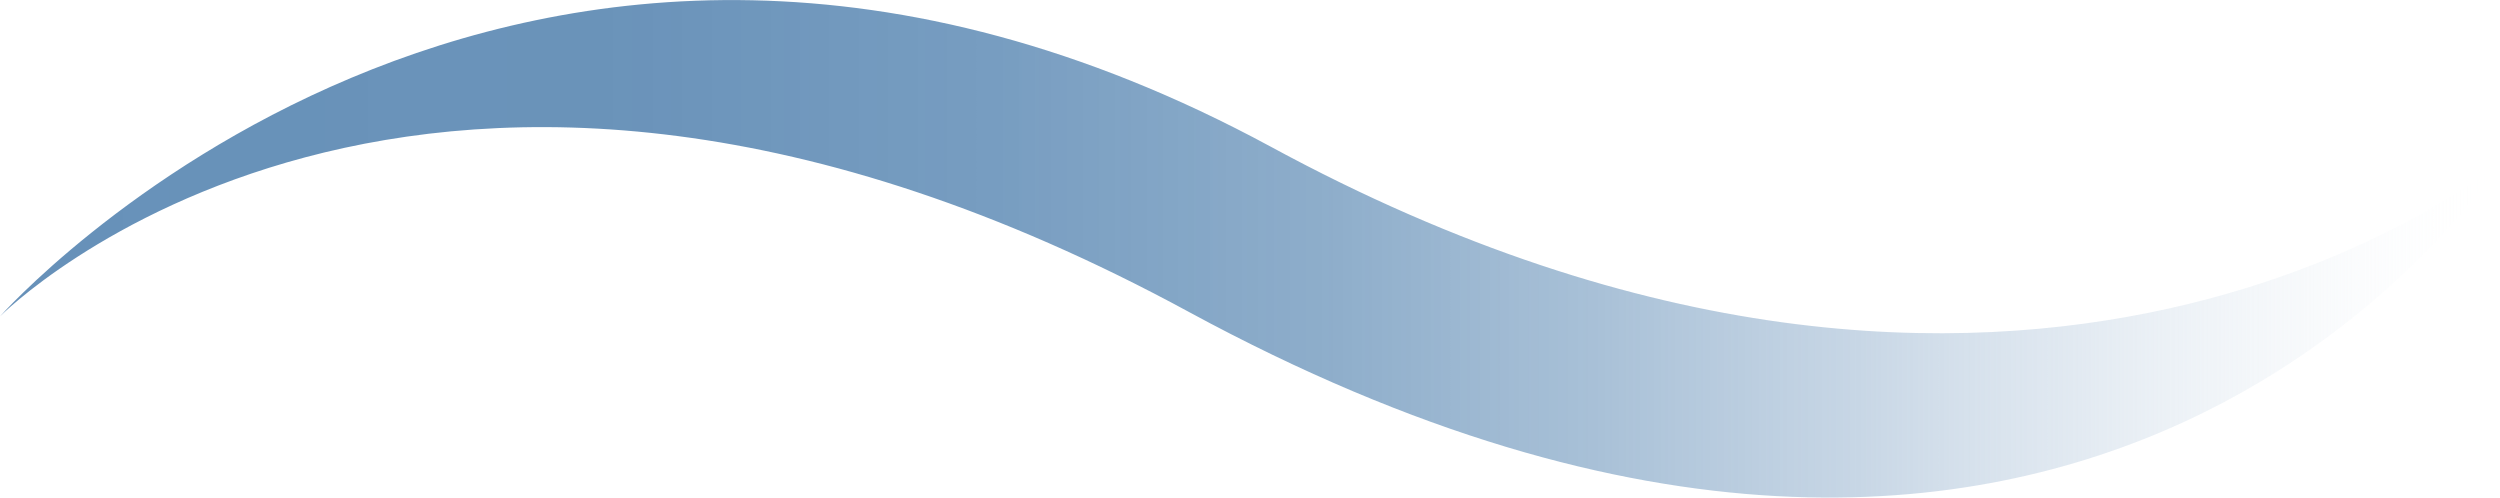 <?xml version="1.0" encoding="UTF-8"?>
<svg id="b" data-name="レイヤー 2" xmlns="http://www.w3.org/2000/svg" width="70.8" height="14.09" xmlns:xlink="http://www.w3.org/1999/xlink" viewBox="0 0 70.8 14.09">
  <defs>
    <style>
      .e {
        fill: url(#d);
        stroke-width: 0px;
      }
    </style>
    <linearGradient id="d" data-name="名称未設定グラデーション 13" x1="-1669.06" y1="-5944.89" x2="-1669.06" y2="-6015.69" gradientTransform="translate(6015.69 -1662.01) rotate(-90)" gradientUnits="userSpaceOnUse">
      <stop offset="0" stop-color="#fff" stop-opacity="0"/>
      <stop offset=".08" stop-color="#dbe5ee" stop-opacity=".23"/>
      <stop offset=".17" stop-color="#bccee0" stop-opacity=".44"/>
      <stop offset=".26" stop-color="#a2bbd4" stop-opacity=".61"/>
      <stop offset=".36" stop-color="#8cacca" stop-opacity=".75"/>
      <stop offset=".47" stop-color="#7ba0c2" stop-opacity=".86"/>
      <stop offset=".6" stop-color="#6f97bd" stop-opacity=".94"/>
      <stop offset=".75" stop-color="#6992b9" stop-opacity=".99"/>
      <stop offset="1" stop-color="#6791b9"/>
    </linearGradient>
  </defs>
  <g id="c" data-name="レイヤー 1">
    <path class="e" d="m0,8.96S14.53-7.45,35.98,4.15c21.43,11.63,34.82.45,34.82.45,0,0-11.44,18.16-37.12,4.24C11.85-3.02,0,8.96,0,8.96Z"/>
  </g>
</svg>